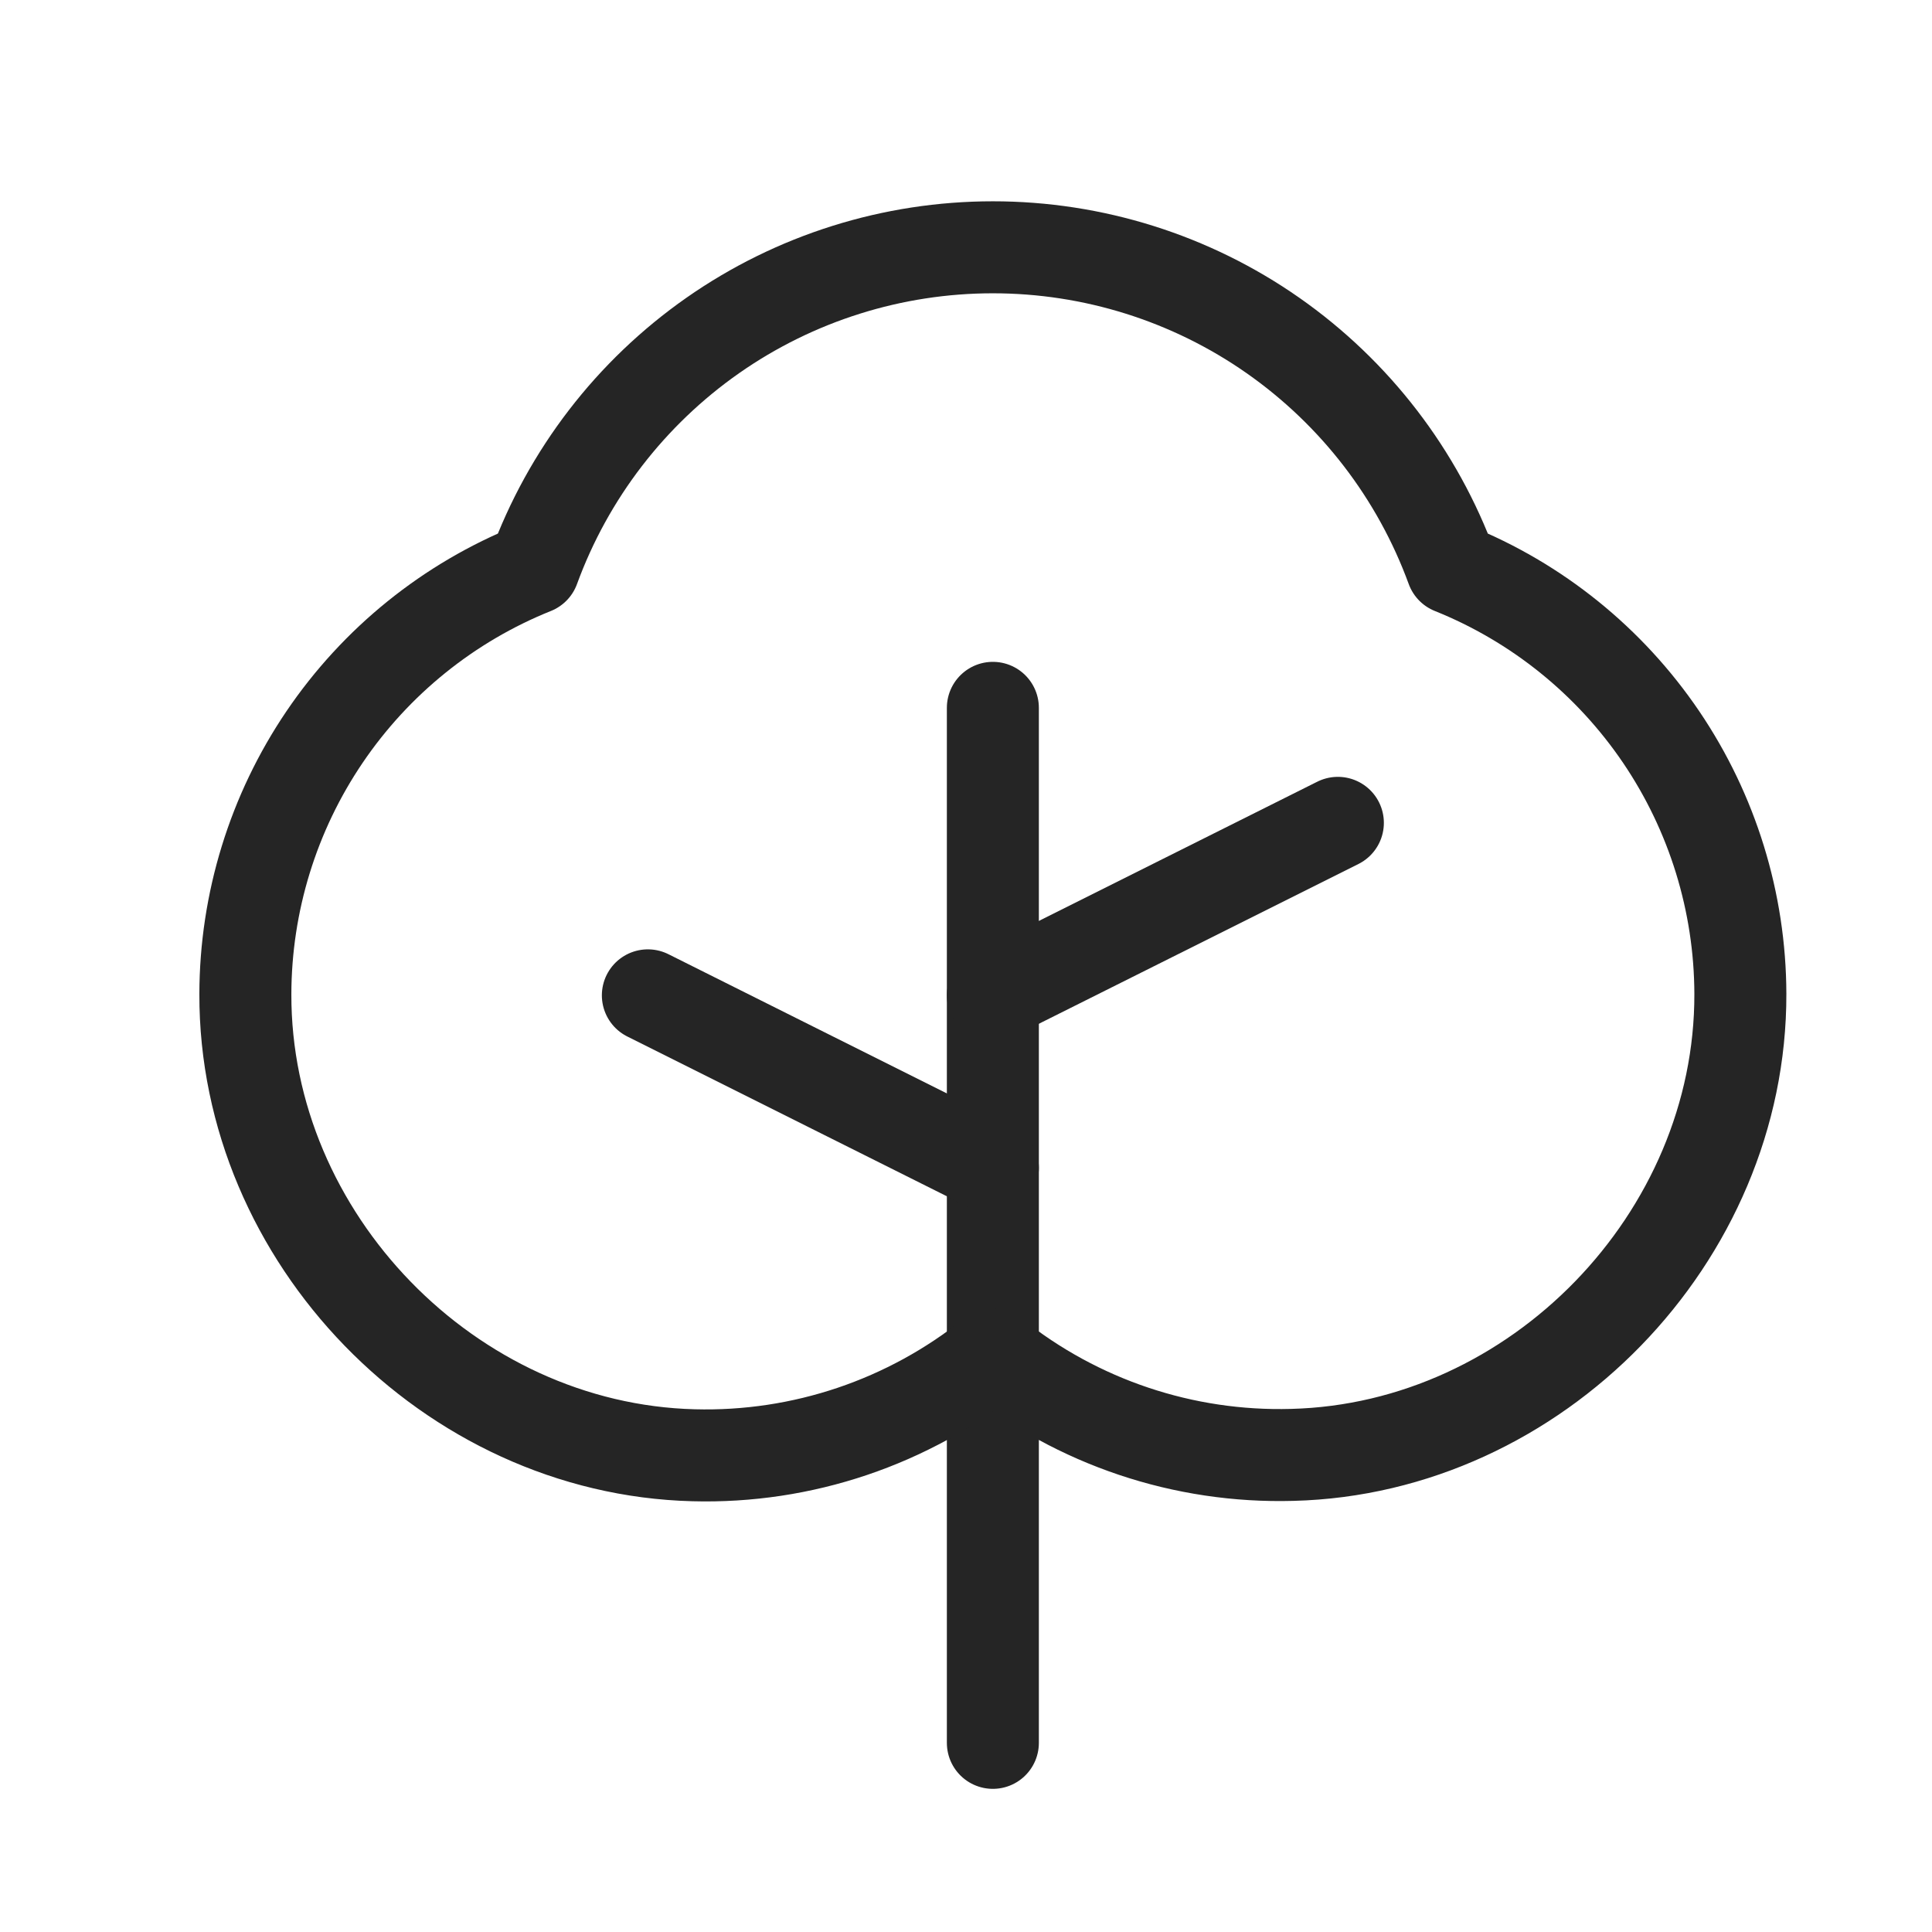 <svg width="21" height="21" viewBox="0 0 21 21" fill="none" xmlns="http://www.w3.org/2000/svg">
<g clip-path="url(#clip0_8_322)">
<path d="M10.792 18.944V7.694" stroke="#252525" stroke-linecap="round" stroke-linejoin="round"/>
<path d="M10.792 12.694L7.042 10.819" stroke="#252525" stroke-linecap="round" stroke-linejoin="round"/>
<path d="M10.792 10.819L14.542 8.944" stroke="#252525" stroke-linecap="round" stroke-linejoin="round"/>
<path d="M10.792 14.721C11.713 15.46 12.866 15.847 14.047 15.814C16.698 15.747 18.924 13.454 18.917 10.802C18.914 9.806 18.614 8.835 18.056 8.011C17.497 7.187 16.706 6.548 15.782 6.177C15.408 5.154 14.729 4.271 13.836 3.646C12.944 3.022 11.881 2.688 10.792 2.688C9.703 2.688 8.64 3.022 7.748 3.646C6.855 4.271 6.176 5.154 5.802 6.177C4.878 6.548 4.086 7.187 3.527 8.012C2.969 8.836 2.669 9.809 2.667 10.805C2.66 13.457 4.887 15.75 7.538 15.818C8.719 15.85 9.872 15.461 10.792 14.721Z" stroke="#252525" stroke-linecap="round" stroke-linejoin="round"/>
</g>
<defs>
<clipPath id="clip0_8_322">
<rect width="20" height="20" fill="white" transform="translate(0.792 0.819)"/>
</clipPath>
</defs>
</svg>
